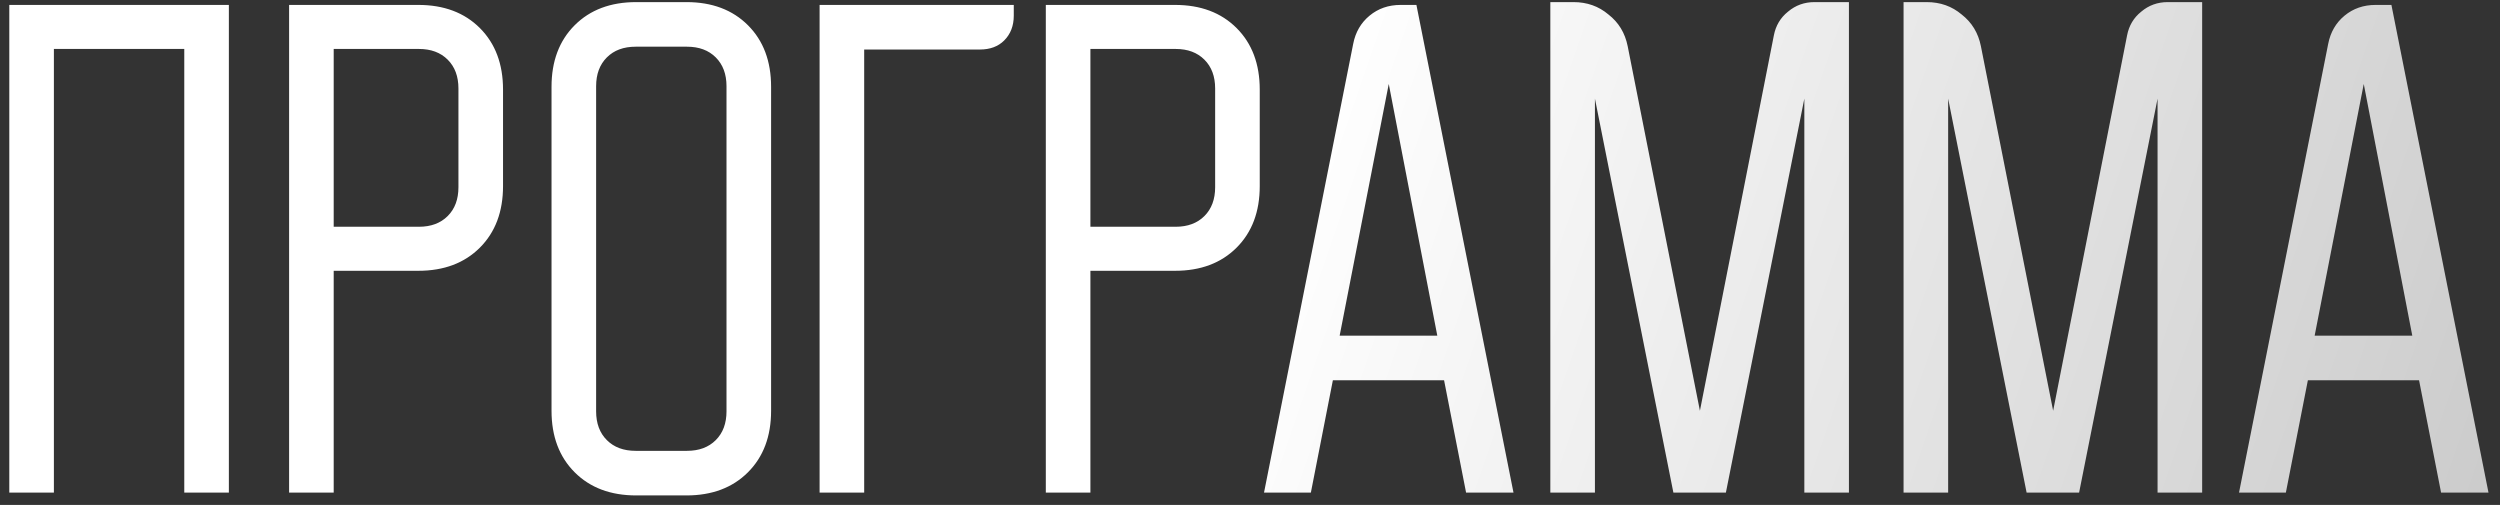 <?xml version="1.0" encoding="UTF-8"?> <svg xmlns="http://www.w3.org/2000/svg" width="203" height="41" viewBox="0 0 203 41" fill="none"><rect x="0" y="0" width="203" height="41" fill="#333333" stroke="none"/> <path d="M18.584 0.4V40H14.963V3.975H4.376V40H0.755V0.4H18.584ZM33.971 0.4C36.048 0.4 37.714 1.026 38.967 2.279C40.219 3.532 40.846 5.197 40.846 7.275V15.113C40.846 17.19 40.219 18.856 38.967 20.108C37.714 21.361 36.048 21.988 33.971 21.988H27.096V40H23.475V0.4H33.971ZM27.096 18.413H34.017C34.994 18.413 35.773 18.122 36.354 17.542C36.935 16.961 37.225 16.182 37.225 15.204V7.183C37.225 6.206 36.935 5.426 36.354 4.846C35.773 4.265 34.994 3.975 34.017 3.975H27.096V18.413ZM44.784 7.046C44.784 4.968 45.41 3.303 46.663 2.05C47.916 0.797 49.581 0.171 51.659 0.171H55.738C57.816 0.171 59.481 0.797 60.734 2.05C61.987 3.303 62.613 4.968 62.613 7.046V33.354C62.613 35.432 61.987 37.097 60.734 38.35C59.481 39.603 57.816 40.229 55.738 40.229H51.659C49.581 40.229 47.916 39.603 46.663 38.35C45.41 37.097 44.784 35.432 44.784 33.354V7.046ZM51.613 36.608H55.784C56.762 36.608 57.541 36.318 58.121 35.737C58.702 35.157 58.992 34.378 58.992 33.4V7C58.992 6.022 58.702 5.243 58.121 4.662C57.541 4.082 56.762 3.792 55.784 3.792H51.613C50.635 3.792 49.856 4.082 49.276 4.662C48.695 5.243 48.405 6.022 48.405 7V33.4C48.405 34.378 48.695 35.157 49.276 35.737C49.856 36.318 50.635 36.608 51.613 36.608ZM66.551 0.4H82.318V1.271C82.318 2.096 82.058 2.768 81.539 3.288C81.05 3.776 80.393 4.021 79.568 4.021H70.172V40H66.551V0.4ZM95.416 0.4C97.494 0.4 99.159 1.026 100.412 2.279C101.665 3.532 102.291 5.197 102.291 7.275V15.113C102.291 17.19 101.665 18.856 100.412 20.108C99.159 21.361 97.494 21.988 95.416 21.988H88.541V40H84.92V0.4H95.416ZM88.541 18.413H95.462C96.44 18.413 97.219 18.122 97.799 17.542C98.38 16.961 98.67 16.182 98.67 15.204V7.183C98.67 6.206 98.38 5.426 97.799 4.846C97.219 4.265 96.44 3.975 95.462 3.975H88.541V18.413ZM109.879 3.562C110.063 2.615 110.506 1.851 111.209 1.271C111.911 0.69 112.752 0.4 113.729 0.4H115.013L122.896 40H119.046L117.259 30.879H108.229L106.442 40H102.638L109.879 3.562ZM116.709 27.258L112.767 6.817L108.779 27.258H116.709ZM125.887 0.171H127.767C128.867 0.171 129.814 0.507 130.608 1.179C131.433 1.821 131.953 2.676 132.167 3.746L138.033 33.354L144.037 2.875C144.19 2.081 144.572 1.439 145.183 0.95C145.794 0.431 146.512 0.171 147.337 0.171H150.133V40H146.512V8.008L140.142 40H135.879L129.508 8.008V40H125.887V0.171ZM154.569 0.171H156.448C157.548 0.171 158.495 0.507 159.29 1.179C160.115 1.821 160.634 2.676 160.848 3.746L166.715 33.354L172.719 2.875C172.872 2.081 173.254 1.439 173.865 0.95C174.476 0.431 175.194 0.171 176.019 0.171H178.815V40H175.194V8.008L168.823 40H164.561L158.19 8.008V40H154.569V0.171ZM189.049 3.562C189.233 2.615 189.676 1.851 190.378 1.271C191.081 0.69 191.922 0.4 192.899 0.4H194.183L202.066 40H198.216L196.428 30.879H187.399L185.612 40H181.808L189.049 3.562ZM195.878 27.258L191.937 6.817L187.949 27.258H195.878Z" fill="url(#paint0_linear_215_4703)"></path> <defs> <linearGradient id="paint0_linear_215_4703" x1="-446" y1="-79.433" x2="553.68" y2="266.638" gradientUnits="userSpaceOnUse"> <stop stop-color="white"></stop> <stop offset="0.247" stop-color="white"></stop> <stop offset="0.327" stop-color="#CBCBCB"></stop> <stop offset="0.421" stop-color="white"></stop> <stop offset="0.521" stop-color="white"></stop> <stop offset="0.617" stop-color="#CBCBCB"></stop> <stop offset="0.712" stop-color="white"></stop> <stop offset="1" stop-color="white"></stop> </linearGradient> </defs> </svg> 